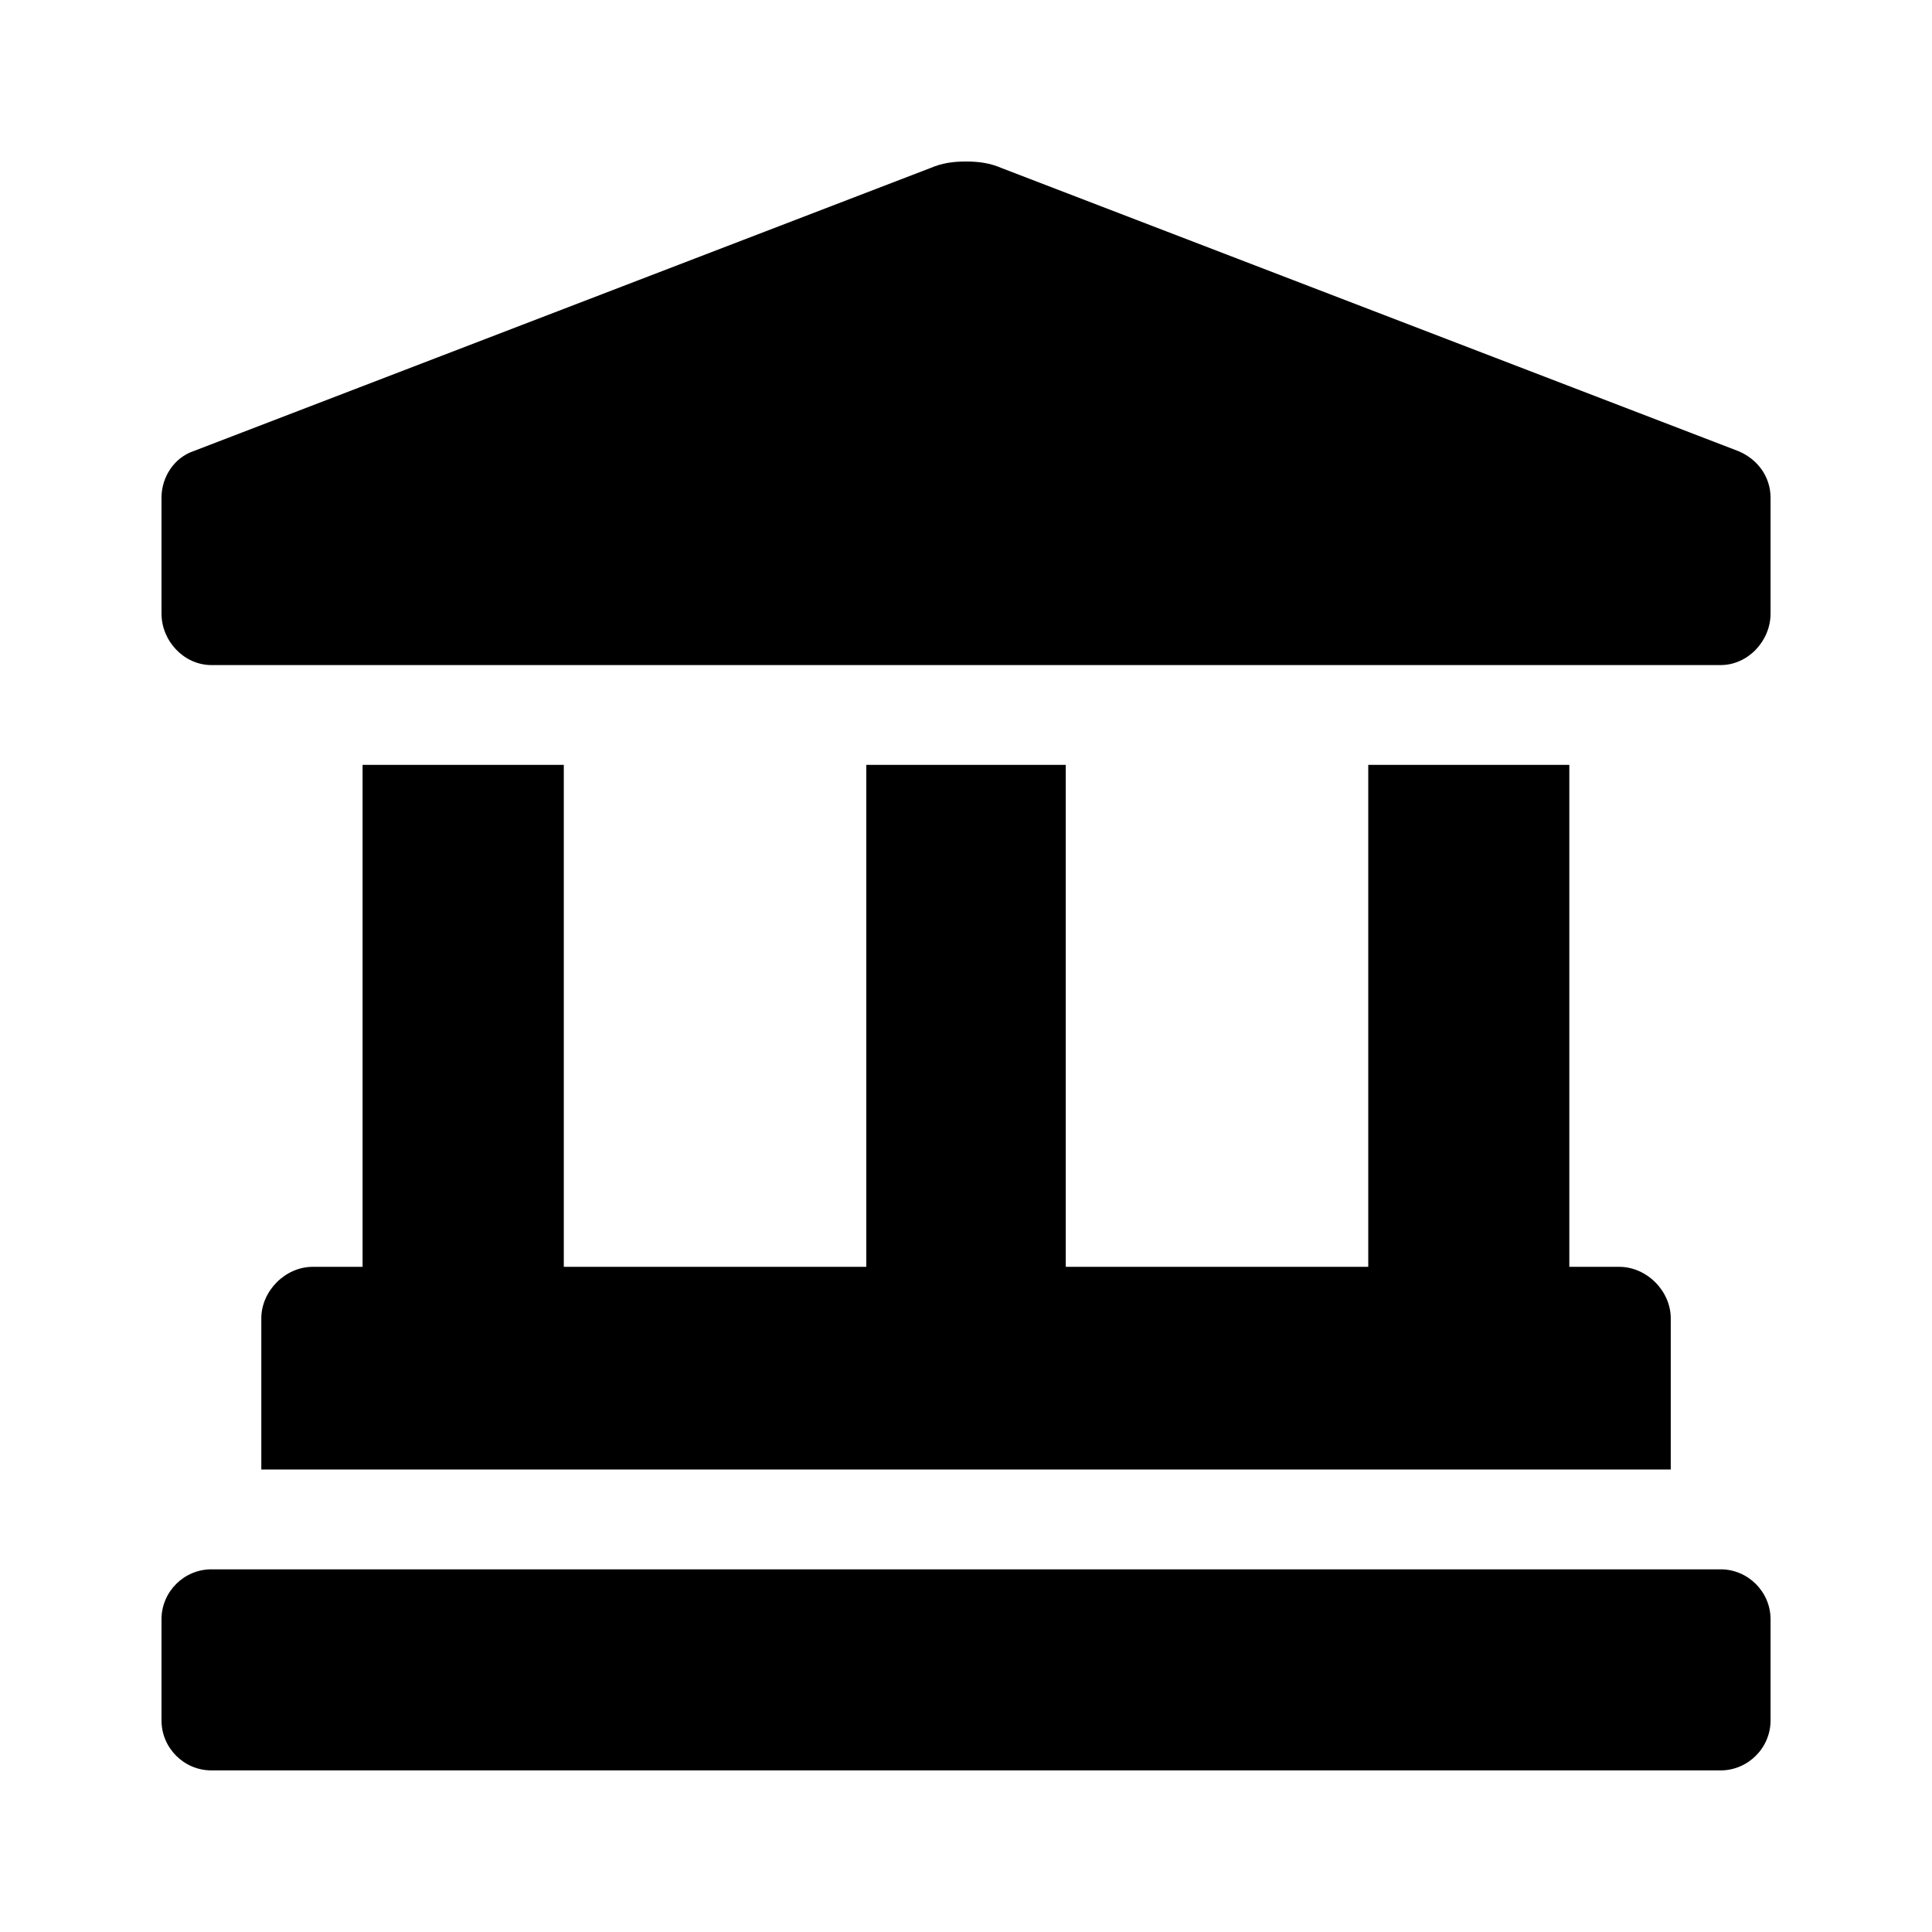 <?xml version='1.0' encoding='UTF-8'?>
<!-- This file was generated by dvisvgm 2.13.3 -->
<svg version='1.1' xmlns='http://www.w3.org/2000/svg' xmlns:xlink='http://www.w3.org/1999/xlink' viewBox='-192.6 -192.6 32 32'>
<title>\faLandmark</title>
<desc Packages='' CommandUnicode='U+1F3DB' UnicodePackages='[utf8]{inputenc}'/>
<defs>
<path id='g0-255' d='M9.763-6.924L5.2-8.677C5.131-8.707 5.061-8.717 4.981-8.717S4.832-8.707 4.762-8.677L.199-6.924C.08-6.884 0-6.765 0-6.635V-5.918C0-5.748 .139-5.599 .309-5.599H9.654C9.823-5.599 9.963-5.748 9.963-5.918V-6.635C9.963-6.765 9.883-6.874 9.763-6.924ZM1.245-4.981V-1.873H.936C.767-1.873 .618-1.724 .618-1.554V-.618H9.345V-1.554C9.345-1.724 9.196-1.873 9.026-1.873H8.717V-4.981H7.472V-1.873H5.599V-4.981H4.364V-1.873H2.491V-4.981H1.245ZM9.654 0H.309C.139 0 0 .139 0 .309V.936C0 1.106 .139 1.245 .309 1.245H9.654C9.823 1.245 9.963 1.106 9.963 .936V.309C9.963 .139 9.823 0 9.654 0Z'/>
</defs>
<g id='page1' transform='scale(2.675)'>
<use x='-71' y='-62.283' xlink:href='#g0-255'/>
</g>
</svg>
